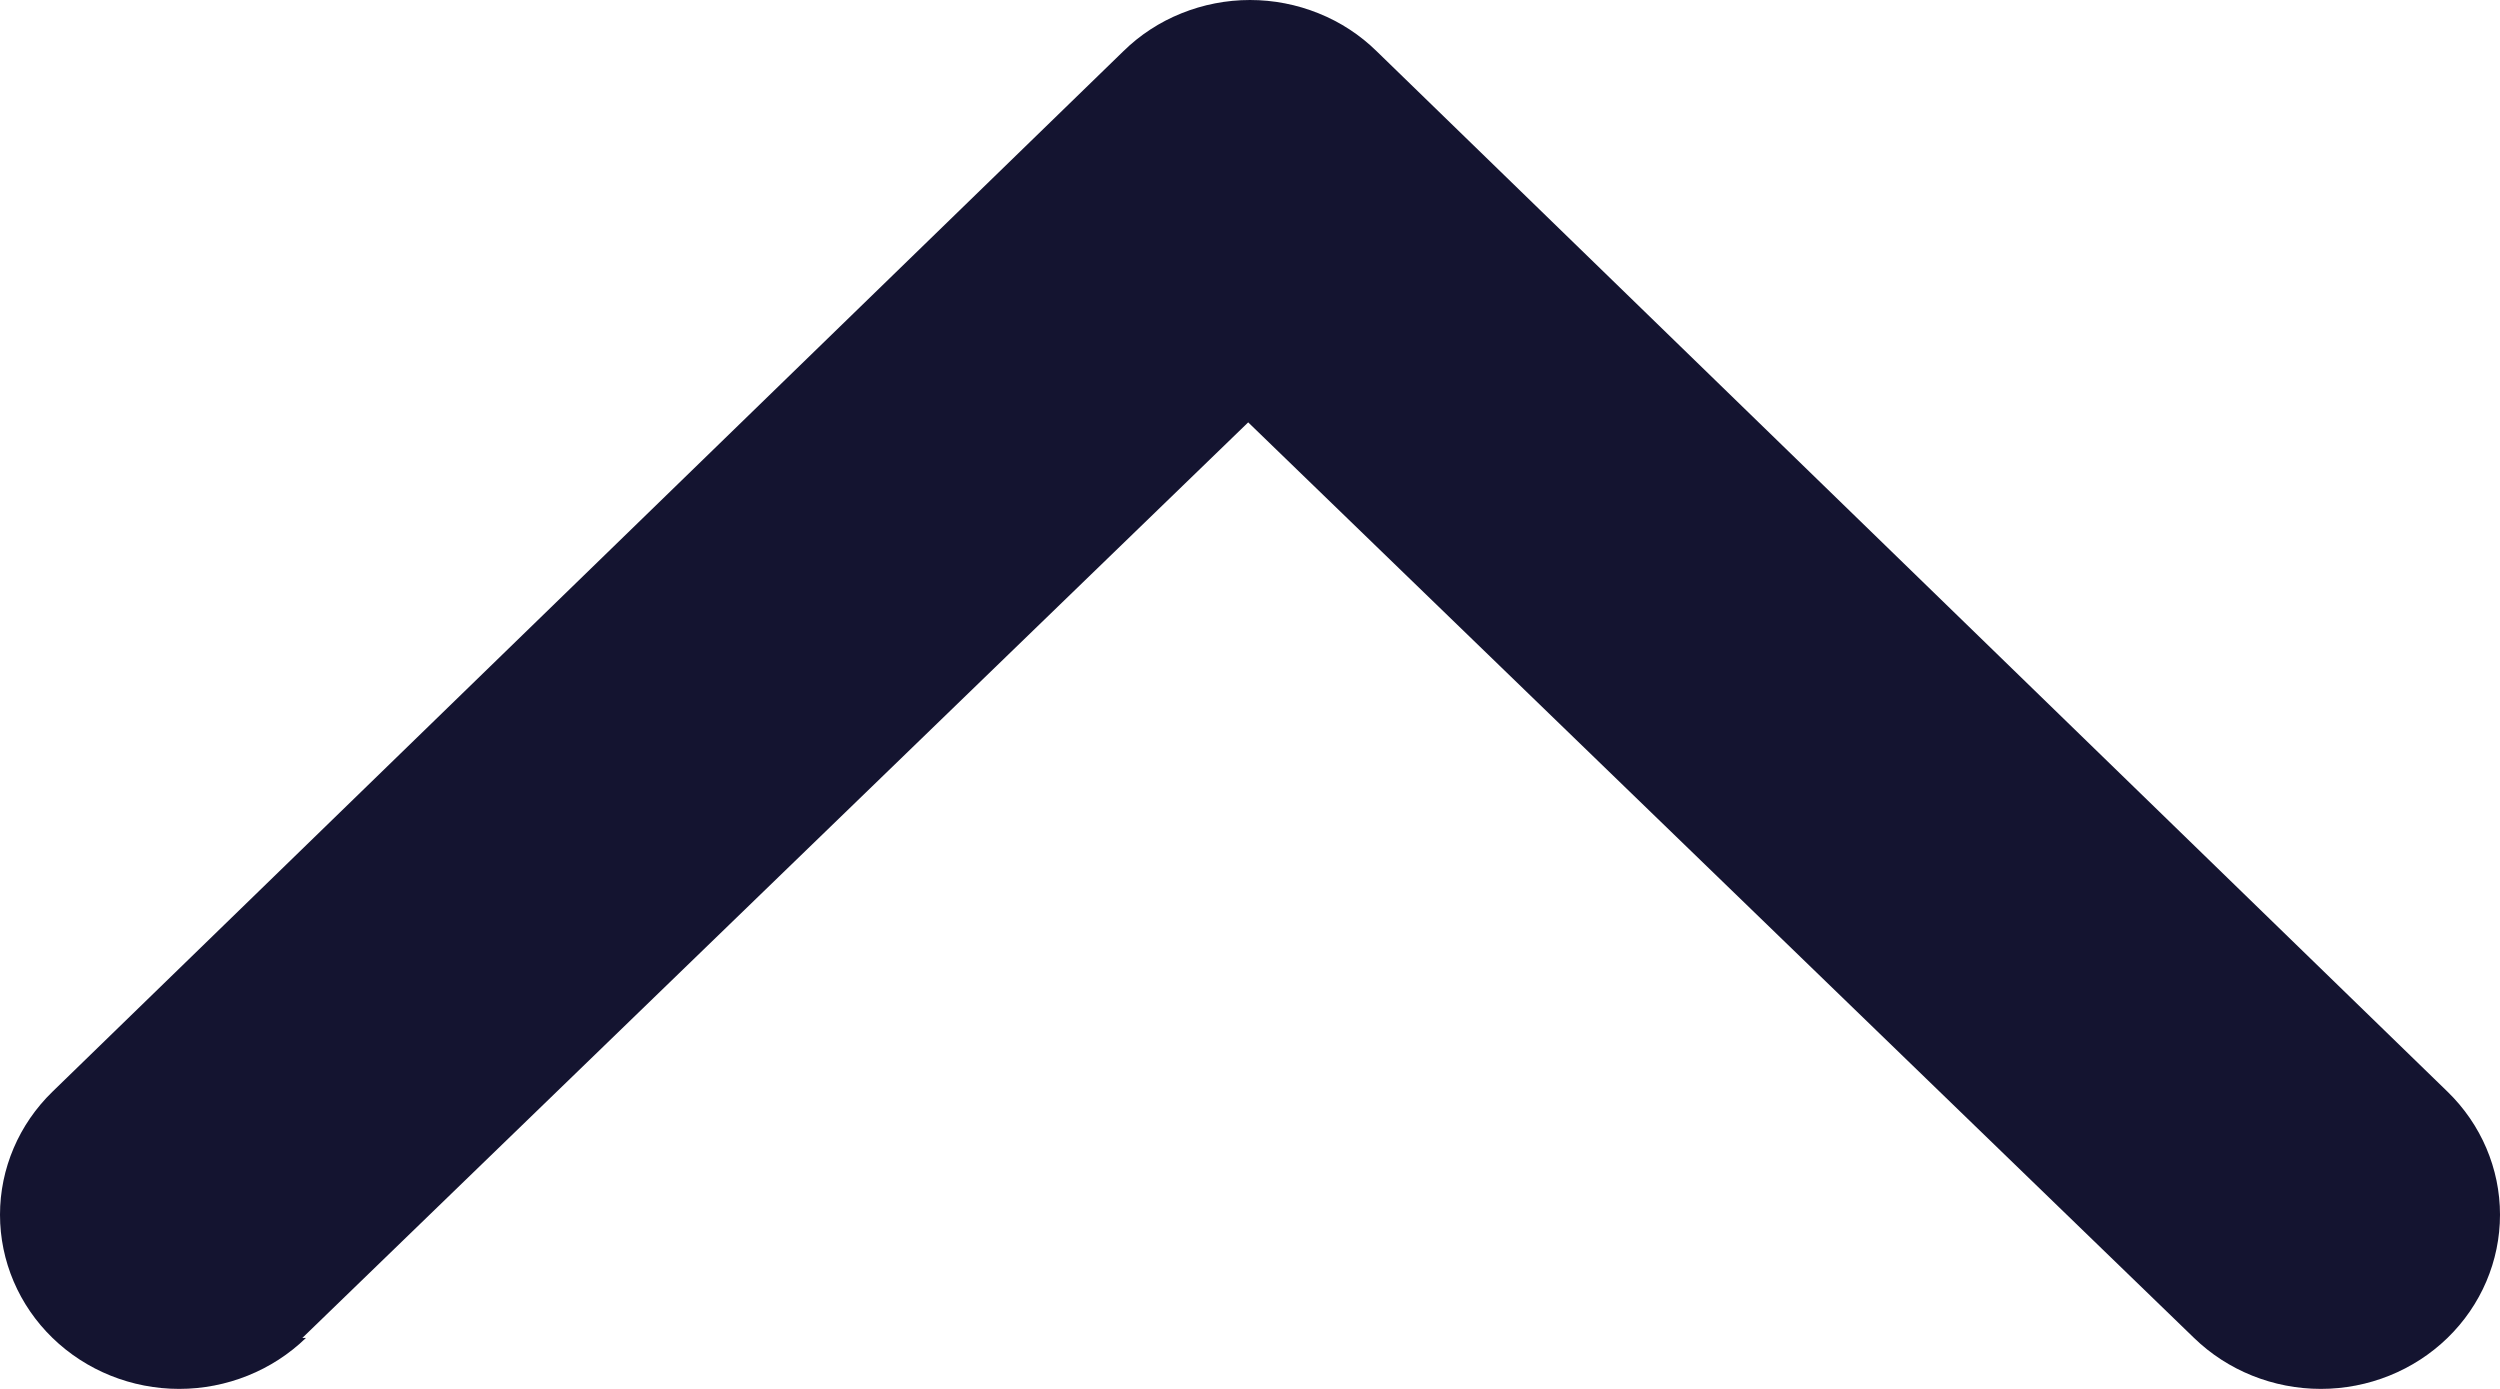 <svg width="18" height="10" viewBox="0 0 18 10" fill="none" xmlns="http://www.w3.org/2000/svg">
<path d="M2.177 9.633L8.987 3.041L15.797 9.633C16.039 9.868 16.368 10 16.71 10C17.052 10 17.38 9.868 17.622 9.633C17.864 9.398 18 9.079 18 8.746C18 8.414 17.864 8.095 17.622 7.86L9.912 0.369C9.793 0.252 9.651 0.159 9.494 0.096C9.338 0.033 9.17 -7.71975e-07 9 -7.86805e-07C8.83 -8.01635e-07 8.662 0.033 8.506 0.096C8.349 0.159 8.207 0.252 8.088 0.369L0.378 7.86C0.136 8.095 1.38655e-07 8.414 1.0959e-07 8.746C8.0525e-08 9.079 0.136 9.398 0.378 9.633C0.62 9.868 0.948 10 1.29 10C1.632 10 1.961 9.868 2.203 9.633L2.177 9.633Z" fill="#141430"/>
</svg>
